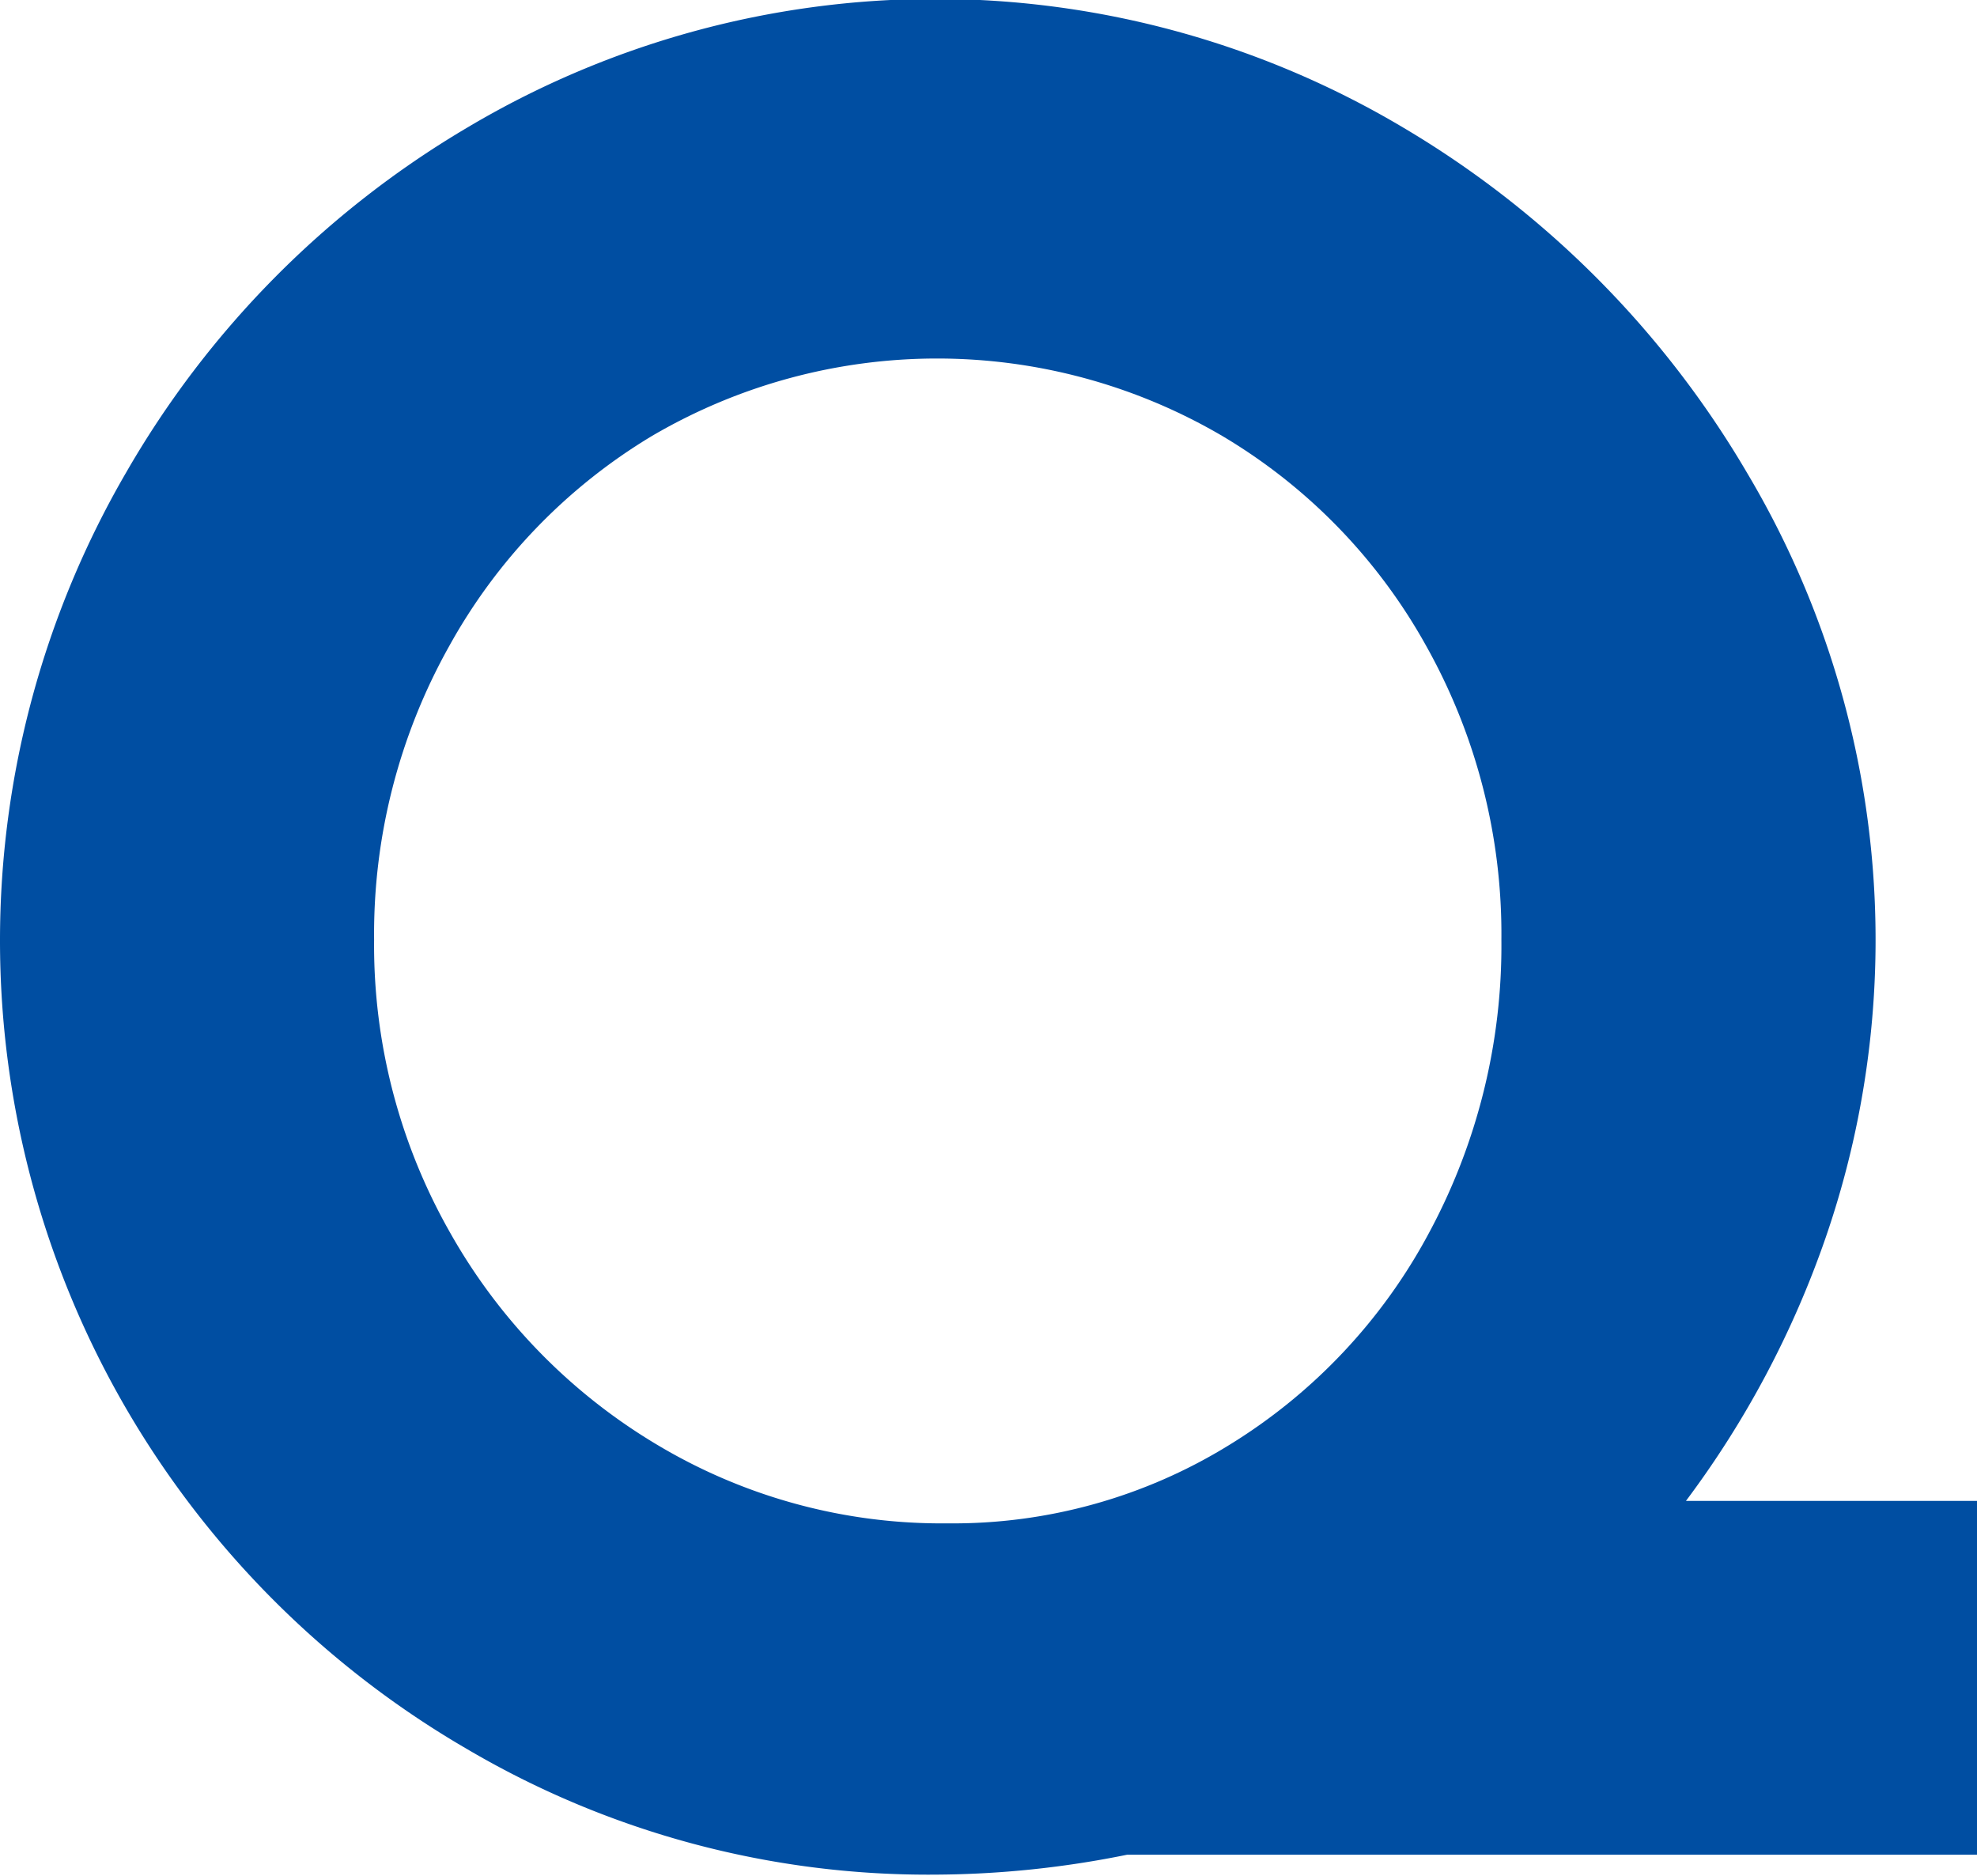 <svg xmlns="http://www.w3.org/2000/svg" width="23.781" height="22.563" viewBox="0 0 23.781 22.563">
  <defs>
    <style>
      .cls-1 {
        fill: #004ea2;
        fill-rule: evenodd;
      }
    </style>
  </defs>
  <path id="icon_q.svg" class="cls-1" d="M57.29,108.74H53.78a11.591,11.591,0,0,0,1.68-3.165,10.978,10.978,0,0,0-.945-9.2,11.7,11.7,0,0,0-4.14-4.155,11.012,11.012,0,0,0-11.25,0,11.447,11.447,0,0,0-4.11,4.155,11.2,11.2,0,0,0,0,11.25,11.317,11.317,0,0,0,4.095,4.095,10.938,10.938,0,0,0,5.64,1.515,11.781,11.781,0,0,0,2.31-.24H57.29v-4.26ZM38,101.99a7.085,7.085,0,0,1,.9-3.525,6.766,6.766,0,0,1,2.445-2.535,6.781,6.781,0,0,1,6.855,0,6.735,6.735,0,0,1,2.46,2.535,7.085,7.085,0,0,1,.9,3.525,7.279,7.279,0,0,1-.87,3.525,6.691,6.691,0,0,1-2.4,2.55,6.324,6.324,0,0,1-3.39.945,6.663,6.663,0,0,1-3.495-.945,6.92,6.92,0,0,1-2.49-2.55A6.99,6.99,0,0,1,38,101.99h0Z" transform="translate(-33.5 -90.688)"/>
</svg>
